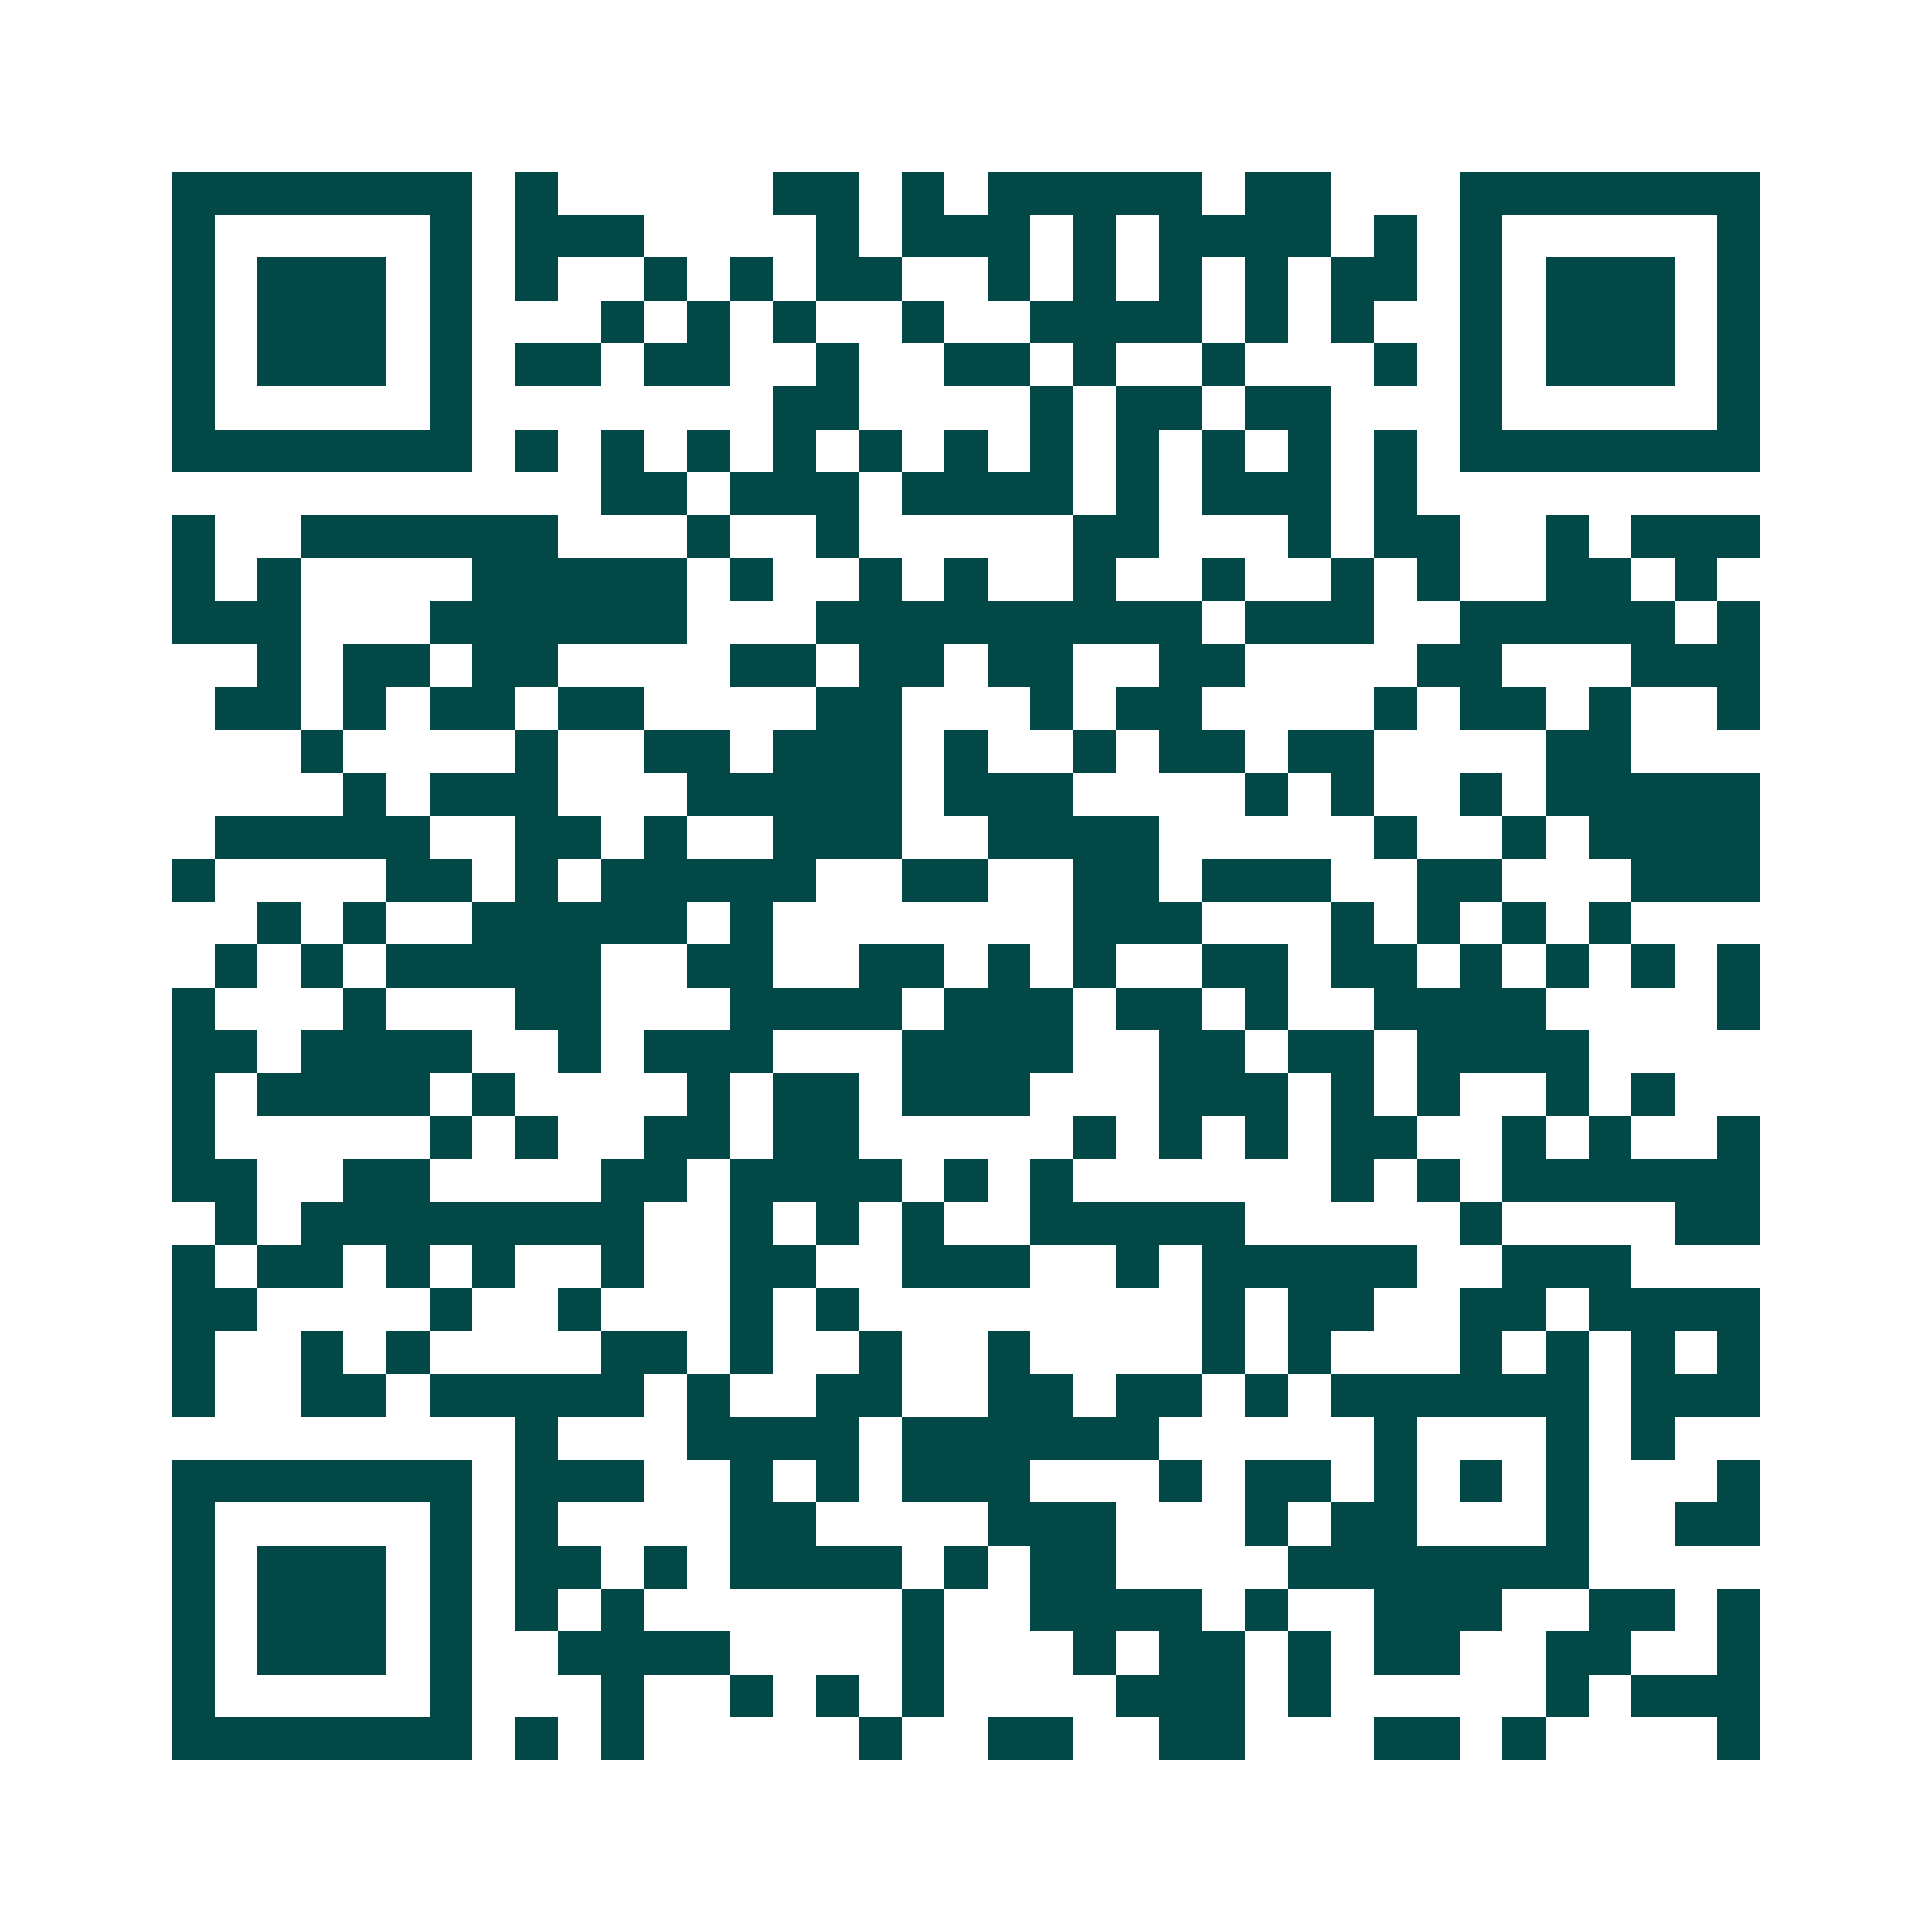 <svg xmlns="http://www.w3.org/2000/svg" width="200" height="200" viewBox="0 0 45 45" shape-rendering="crispEdges"><path fill="#ffffff" d="M0 0h45v45H0z"/><path stroke="#014847" d="M4 4.5h7m1 0h1m5 0h2m1 0h1m1 0h5m1 0h2m3 0h7M4 5.5h1m5 0h1m1 0h3m4 0h1m1 0h3m1 0h1m1 0h4m1 0h1m1 0h1m5 0h1M4 6.5h1m1 0h3m1 0h1m1 0h1m2 0h1m1 0h1m1 0h2m2 0h1m1 0h1m1 0h1m1 0h1m1 0h2m1 0h1m1 0h3m1 0h1M4 7.5h1m1 0h3m1 0h1m3 0h1m1 0h1m1 0h1m2 0h1m2 0h4m1 0h1m1 0h1m2 0h1m1 0h3m1 0h1M4 8.5h1m1 0h3m1 0h1m1 0h2m1 0h2m2 0h1m2 0h2m1 0h1m2 0h1m3 0h1m1 0h1m1 0h3m1 0h1M4 9.5h1m5 0h1m7 0h2m4 0h1m1 0h2m1 0h2m3 0h1m5 0h1M4 10.5h7m1 0h1m1 0h1m1 0h1m1 0h1m1 0h1m1 0h1m1 0h1m1 0h1m1 0h1m1 0h1m1 0h1m1 0h7M14 11.5h2m1 0h3m1 0h4m1 0h1m1 0h3m1 0h1M4 12.5h1m2 0h6m3 0h1m2 0h1m5 0h2m3 0h1m1 0h2m2 0h1m1 0h3M4 13.5h1m1 0h1m4 0h5m1 0h1m2 0h1m1 0h1m2 0h1m2 0h1m2 0h1m1 0h1m2 0h2m1 0h1M4 14.5h3m3 0h6m3 0h9m1 0h3m2 0h5m1 0h1M6 15.5h1m1 0h2m1 0h2m4 0h2m1 0h2m1 0h2m2 0h2m4 0h2m3 0h3M5 16.5h2m1 0h1m1 0h2m1 0h2m4 0h2m3 0h1m1 0h2m4 0h1m1 0h2m1 0h1m2 0h1M7 17.5h1m4 0h1m2 0h2m1 0h3m1 0h1m2 0h1m1 0h2m1 0h2m4 0h2M8 18.5h1m1 0h3m3 0h5m1 0h3m4 0h1m1 0h1m2 0h1m1 0h5M5 19.5h5m2 0h2m1 0h1m2 0h3m2 0h4m5 0h1m2 0h1m1 0h4M4 20.5h1m4 0h2m1 0h1m1 0h5m2 0h2m2 0h2m1 0h3m2 0h2m3 0h3M6 21.5h1m1 0h1m2 0h5m1 0h1m7 0h3m3 0h1m1 0h1m1 0h1m1 0h1M5 22.5h1m1 0h1m1 0h5m2 0h2m2 0h2m1 0h1m1 0h1m2 0h2m1 0h2m1 0h1m1 0h1m1 0h1m1 0h1M4 23.5h1m3 0h1m3 0h2m3 0h4m1 0h3m1 0h2m1 0h1m2 0h4m4 0h1M4 24.5h2m1 0h4m2 0h1m1 0h3m3 0h4m2 0h2m1 0h2m1 0h4M4 25.5h1m1 0h4m1 0h1m4 0h1m1 0h2m1 0h3m3 0h3m1 0h1m1 0h1m2 0h1m1 0h1M4 26.5h1m5 0h1m1 0h1m2 0h2m1 0h2m5 0h1m1 0h1m1 0h1m1 0h2m2 0h1m1 0h1m2 0h1M4 27.5h2m2 0h2m4 0h2m1 0h4m1 0h1m1 0h1m6 0h1m1 0h1m1 0h6M5 28.5h1m1 0h8m2 0h1m1 0h1m1 0h1m2 0h5m5 0h1m4 0h2M4 29.5h1m1 0h2m1 0h1m1 0h1m2 0h1m2 0h2m2 0h3m2 0h1m1 0h5m2 0h3M4 30.5h2m4 0h1m2 0h1m3 0h1m1 0h1m8 0h1m1 0h2m2 0h2m1 0h4M4 31.5h1m2 0h1m1 0h1m4 0h2m1 0h1m2 0h1m2 0h1m4 0h1m1 0h1m3 0h1m1 0h1m1 0h1m1 0h1M4 32.5h1m2 0h2m1 0h5m1 0h1m2 0h2m2 0h2m1 0h2m1 0h1m1 0h6m1 0h3M12 33.5h1m3 0h4m1 0h6m5 0h1m3 0h1m1 0h1M4 34.5h7m1 0h3m2 0h1m1 0h1m1 0h3m3 0h1m1 0h2m1 0h1m1 0h1m1 0h1m3 0h1M4 35.5h1m5 0h1m1 0h1m4 0h2m4 0h3m3 0h1m1 0h2m3 0h1m2 0h2M4 36.5h1m1 0h3m1 0h1m1 0h2m1 0h1m1 0h4m1 0h1m1 0h2m4 0h7M4 37.5h1m1 0h3m1 0h1m1 0h1m1 0h1m6 0h1m2 0h4m1 0h1m2 0h3m2 0h2m1 0h1M4 38.5h1m1 0h3m1 0h1m2 0h4m4 0h1m3 0h1m1 0h2m1 0h1m1 0h2m2 0h2m2 0h1M4 39.5h1m5 0h1m3 0h1m2 0h1m1 0h1m1 0h1m4 0h3m1 0h1m5 0h1m1 0h3M4 40.5h7m1 0h1m1 0h1m5 0h1m2 0h2m2 0h2m3 0h2m1 0h1m4 0h1"/></svg>
